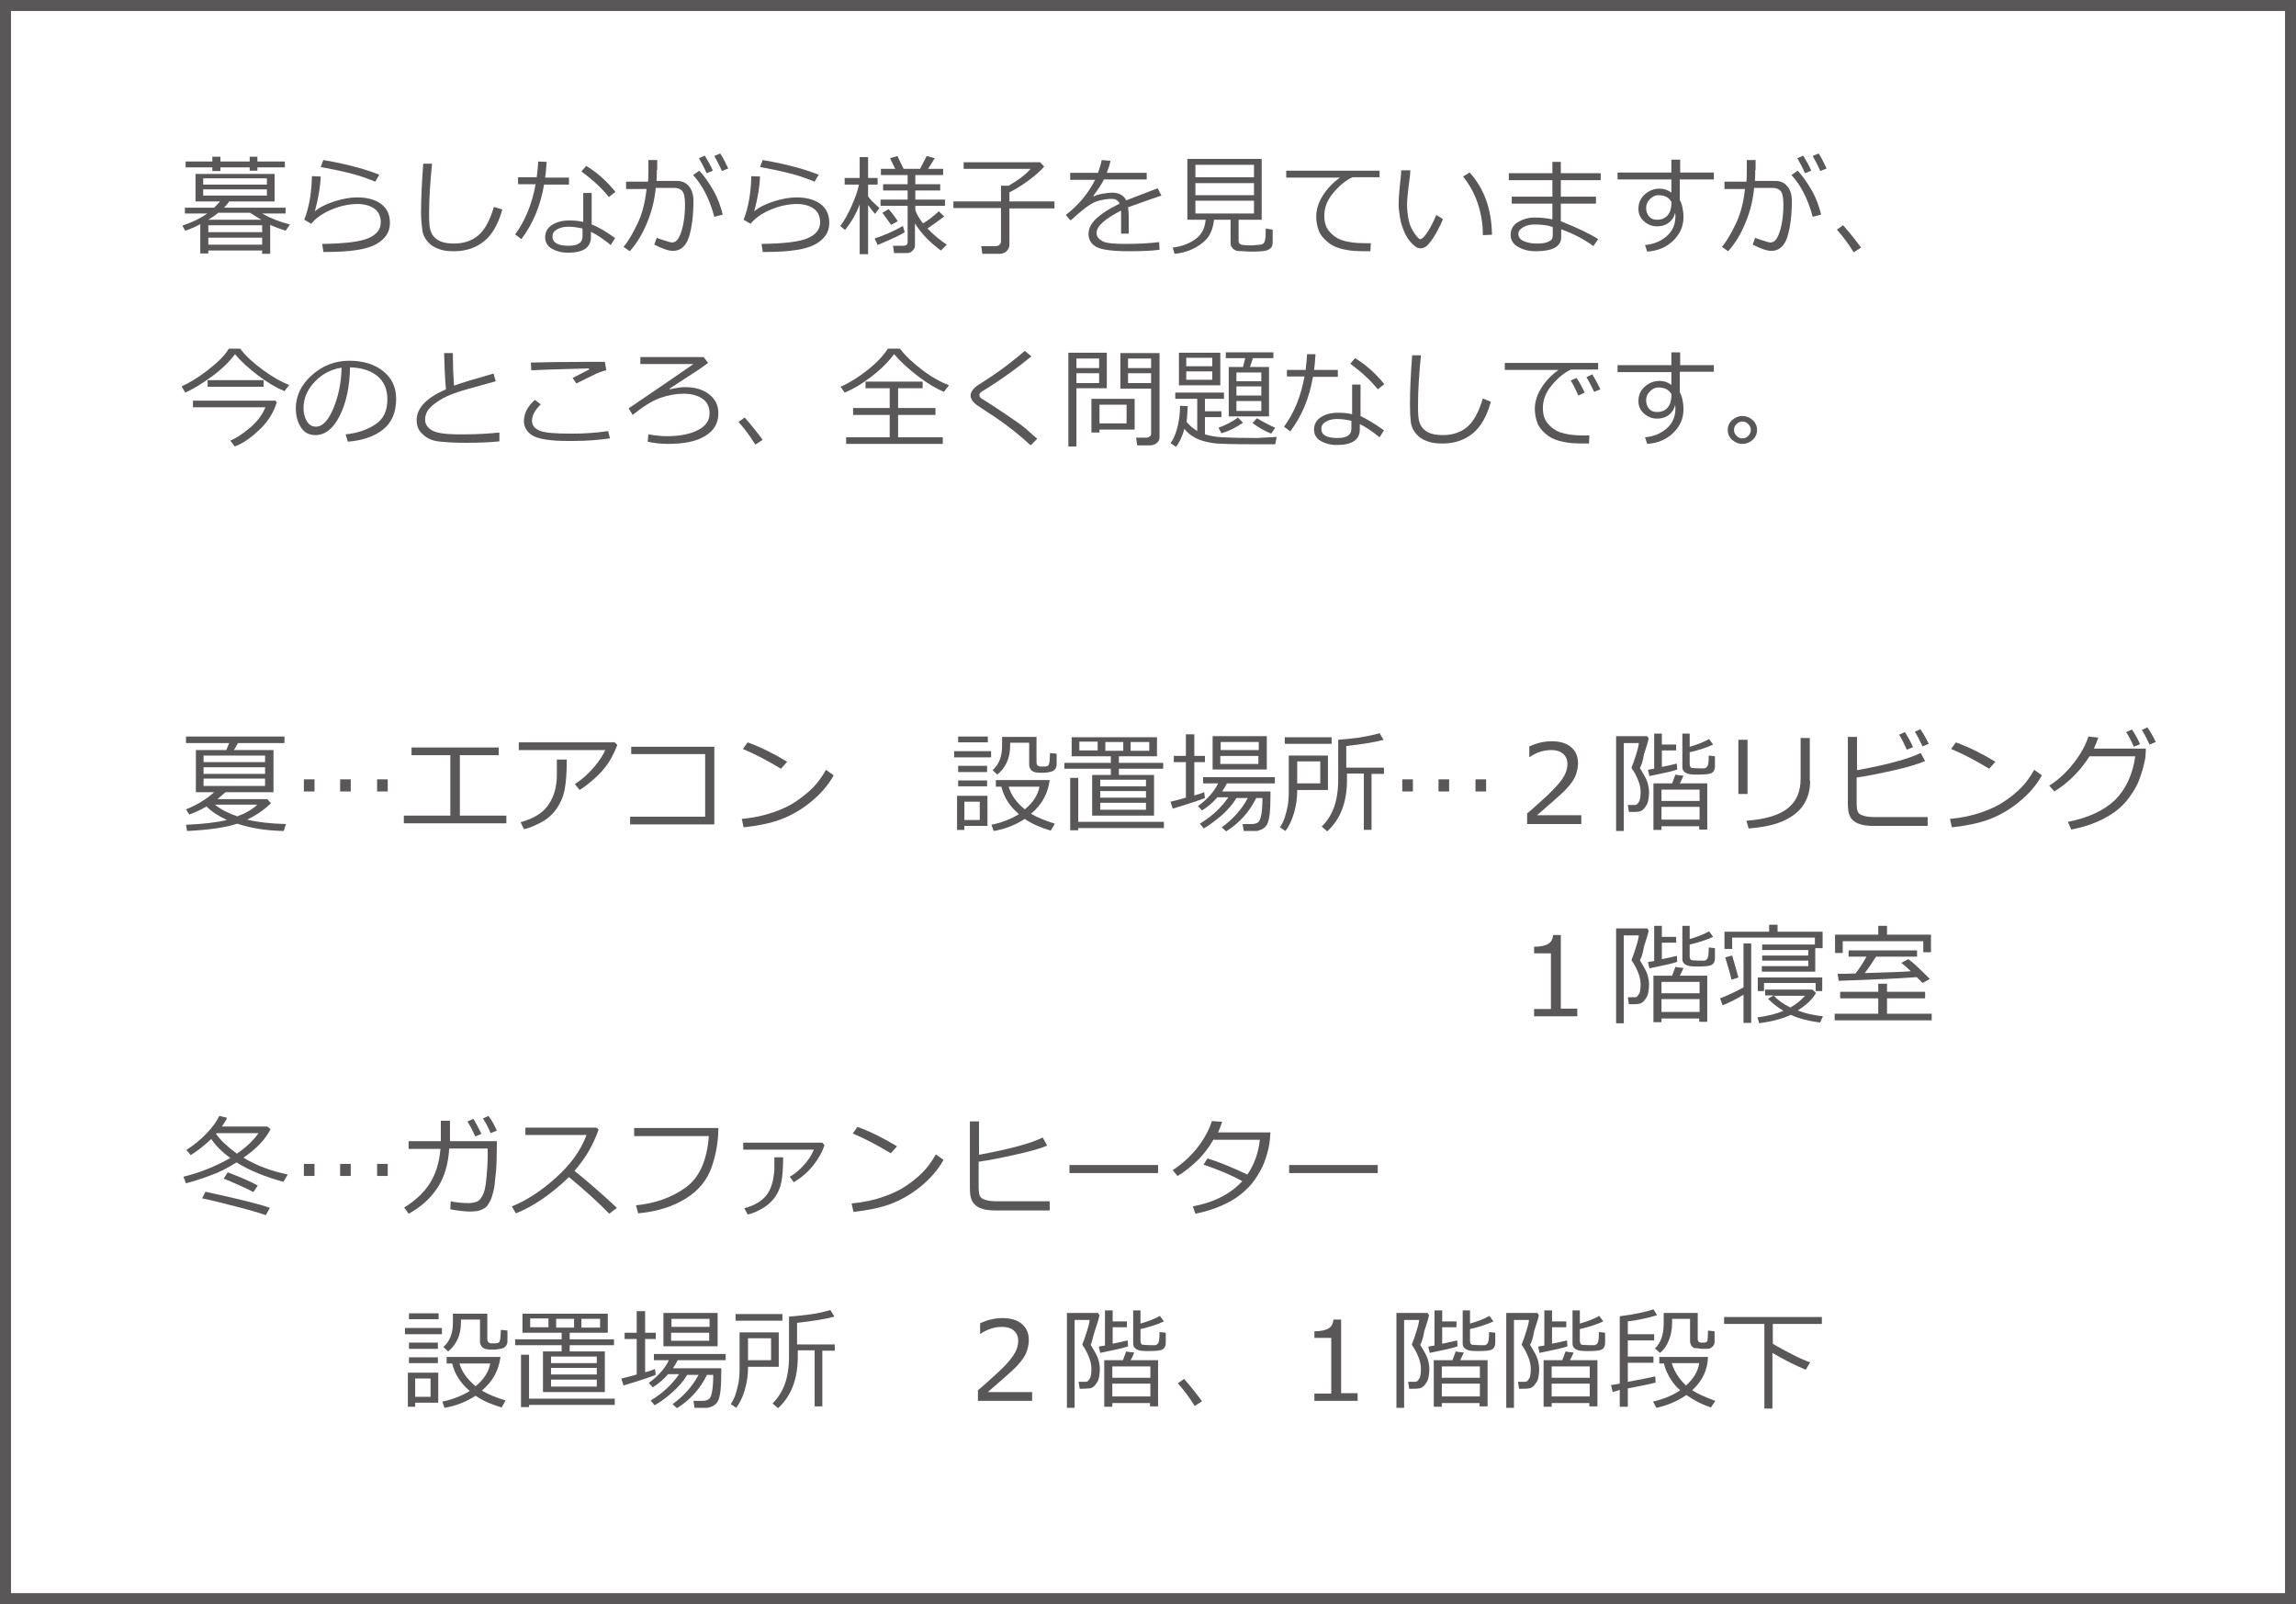 <?xml version="1.0" encoding="utf-8"?>
<!-- Generator: Adobe Illustrator 21.1.0, SVG Export Plug-In . SVG Version: 6.00 Build 0)  -->
<svg version="1.1" id="レイヤー_1" xmlns="http://www.w3.org/2000/svg" xmlns:xlink="http://www.w3.org/1999/xlink" x="0px"
	 y="0px" viewBox="0 0 627.1 438" style="enable-background:new 0 0 627.1 438;" xml:space="preserve">
<style type="text/css">
	.st0{fill:#595757;}
	.st1{fill:none;stroke:#595757;stroke-width:3;}
</style>
<g>
	<path class="st0" d="M71.6,68.4H56.9v0.8h-2.2v-8C53.3,62,52,62.5,50.6,63l-0.8-1.4c2.7-0.9,5-2,6.8-3.3h-6.1v-1.6h8
		c0.6-0.6,1.1-1.2,1.6-1.7h-6.7v-7.5H75v7.5H62.6c-0.4,0.6-0.9,1.2-1.4,1.7h16.8v1.6h-6.4c2.3,1.3,4.8,2.3,7.6,3L78,63
		c-1.5-0.5-2.9-1-4.2-1.6v7.9h-2.2V68.4z M58,46.7v-1h-7.3v-1.6H58v-1.3h2.2v1.3h8v-1.3h2.1v1.3h7.5v1.6h-7.5v0.9h-2.1v-0.9h-8v1H58
		z M55.5,50.4h17.4v-1.7H55.5V50.4z M72.9,51.7H55.5v1.7h17.4V51.7z M59.6,58.1c-0.8,0.7-1.7,1.3-2.7,1.9h14.5
		c-0.8-0.4-1.8-1.1-3.1-1.9H59.6z M71.6,63.4v-1.9H56.9v1.9H71.6z M56.9,66.8h14.7v-1.9H56.9V66.8z"/>
	<path class="st0" d="M88.3,68.6l-0.3-2c6.3-0.1,10.5-0.6,12.7-1.6s3.3-2.4,3.3-4.3c0-1.6-0.6-2.9-1.7-3.7s-2.7-1.3-4.6-1.3
		c-2.3,0-4.7,0.5-7.1,1.5s-4.3,2.3-5.6,3.9l-1.9-1.1c1.3-3.3,2-7.2,2.1-11.9l2.4,0.1c-0.1,2.6-0.6,5.8-1.6,9.5
		c1.3-1.1,3.1-2,5.3-2.7s4.3-1.1,6.2-1.1c2.8,0,5,0.6,6.6,1.8s2.4,2.9,2.4,5.2c0,2.5-1.3,4.4-3.8,5.8s-7.1,2.1-13.5,2.1H88.3z
		 M103.6,47.7l-1.1,1.9c-0.7-0.3-1.8-0.7-3.2-1.2s-2.9-0.9-4.5-1.3s-4-0.9-7.2-1.5l0.7-1.9c3.6,0.6,6.7,1.3,9.6,2.1
		S102.5,47.3,103.6,47.7z"/>
	<path class="st0" d="M137.2,57.2c-1.1,3.9-2.7,6.8-4.9,8.6s-4.9,2.8-8.3,2.8c-1.3,0-2.5-0.1-3.5-0.4s-1.9-0.7-2.6-1.2
		s-1.3-1.2-1.8-2s-0.7-1.6-0.8-2.6S115,60.1,115,58c0-3.6,0.2-8,0.6-13.3h2.4c-0.5,5-0.8,9.5-0.8,13.4c0,1.4,0,2.5,0.1,3.4
		s0.3,1.8,0.8,2.6s1.3,1.4,2.2,1.8s2.2,0.6,3.7,0.6c2.6,0,4.8-0.7,6.6-2.2s3.2-4.1,4.3-7.8L137.2,57.2z"/>
	<path class="st0" d="M149.3,44.2c-0.1,1.5-0.2,3-0.4,4.3h6.5v1.9h-6.8c-1,5.9-3.1,10.8-6.2,14.9l-1.7-1.3c2.8-3.8,4.6-8.3,5.6-13.7
		h-4.8v-1.9h5.1c0.2-1.4,0.3-2.9,0.4-4.3L149.3,44.2z M168,65l-1.2,1.9c-2.1-1.7-3.9-2.9-5.4-3.6v1.4c0,2.9-2.1,4.3-6.3,4.3
		c-1.7,0-3.2-0.4-4.4-1.1s-1.8-1.8-1.8-3.1c0-1.4,0.6-2.6,1.9-3.4s2.8-1.2,4.6-1.2c1.4,0,2.7,0.1,3.9,0.4v-7.9h2.3v8.6
		C163.3,61.9,165.5,63.2,168,65z M159.1,62.4c-1.3-0.3-2.6-0.5-3.9-0.5c-1.1,0-2.1,0.2-3,0.7s-1.3,1.1-1.3,2c0,1.7,1.5,2.5,4.4,2.5
		c2.5,0,3.8-0.8,3.8-2.5V62.4z M168.1,52.4l-1.8,1.4c-1.8-2.3-4.3-4.6-7.5-7l1.3-1.5C162.8,46.9,165.5,49.2,168.1,52.4z"/>
	<path class="st0" d="M179.4,46.4c0,0.9,0,1.9-0.1,3h5.6c1.4,0,2.5,0.5,3.3,1.5s1.2,2.3,1.2,3.9c0,3.9-0.4,7.2-1.2,9.8
		s-2.3,3.9-4.4,3.9c-1.2,0-2.9-0.6-5.1-1.7l0.7-1.9c0.5,0.3,1.3,0.5,2.2,0.8s1.6,0.5,1.9,0.5c0.8,0,1.4-0.4,1.9-1.3s0.9-2.1,1.2-3.6
		s0.5-3.4,0.5-5.5c0-1.9-0.3-3.2-0.8-3.7s-1.2-0.8-2.1-0.8h-5.1c-0.3,3.3-1.1,6.5-2.4,9.6s-2.8,5.6-4.7,7.7l-1.7-1.2
		c1.3-1.5,2.5-3.6,3.8-6.3s2.1-5.8,2.5-9.5H171v-2h6c0.1-0.7,0.1-2.7,0.1-5.9h2.4V46.4z M197.4,58.6l-2.3,0.6
		c-1.3-4.9-3.3-8.7-5.8-11.4l1.7-1.2c1.3,1.4,2.6,3.2,3.9,5.5S196.9,56.6,197.4,58.6z M194.7,46.6l-1.7,0.7
		c-0.7-1.6-1.4-2.9-2.1-4.1l1.6-0.7C193.3,43.8,194.1,45.2,194.7,46.6z M198.9,46l-1.7,0.7c-0.7-1.5-1.4-2.9-2.1-4.1l1.6-0.7
		C197.4,42.9,198.1,44.3,198.9,46z"/>
	<path class="st0" d="M208.3,68.6l-0.3-2c6.3-0.1,10.5-0.6,12.7-1.6s3.3-2.4,3.3-4.3c0-1.6-0.6-2.9-1.7-3.7s-2.7-1.3-4.6-1.3
		c-2.3,0-4.7,0.5-7.1,1.5s-4.3,2.3-5.6,3.9l-1.9-1.1c1.3-3.3,2-7.2,2.1-11.9l2.4,0.1c-0.1,2.6-0.6,5.8-1.6,9.5
		c1.3-1.1,3.1-2,5.3-2.7s4.3-1.1,6.2-1.1c2.8,0,5,0.6,6.6,1.8s2.4,2.9,2.4,5.2c0,2.5-1.3,4.4-3.8,5.8s-7.1,2.1-13.5,2.1H208.3z
		 M223.6,47.7l-1.1,1.9c-0.7-0.3-1.8-0.7-3.2-1.2s-2.9-0.9-4.5-1.3s-4-0.9-7.2-1.5l0.7-1.9c3.6,0.6,6.7,1.3,9.6,2.1
		S222.5,47.3,223.6,47.7z"/>
	<path class="st0" d="M230.8,62.8l-1.3-1.1c1.1-1.4,2.2-3.4,3.2-5.7s1.7-4.3,1.9-5.6h-3.9v-1.8h4.1v-5.7h2.3v5.7h2.6v1.8h-2.6v3.2
		c0.4,0.7,1.4,1.7,3.1,3.2l-1.2,1.6c-0.5-0.6-1.2-1.4-1.9-2.4v13.4h-2.3V55.8C233.9,58.3,232.5,60.7,230.8,62.8z M239.7,66.9
		l-0.8-1.8c2.5-0.8,5.1-1.9,7.7-3.4l0.5,1.7C246.1,64.1,243.7,65.2,239.7,66.9z M247.6,69.1h-3.4l-0.3-2h2.8c0.8,0,1.2-0.3,1.2-1
		v-9.9h-7.4v-1.7h7.4V52h-6.7v-1.7h6.7v-2.5h-7.3v-1.7h3.9l-1.4-2.9l2-0.6l1.7,3.5h4.5l1.8-3.5l2.2,0.6l-1.8,2.9h4.1v1.7h-7.6v2.5
		h6.8V52h-6.8v2.5h8.1v1.7h-8.1v1.2c0.4,1.2,1.2,2.4,2.1,3.6c1.5-0.9,2.9-2,4.3-3.3l1.5,1.4c-1.6,1.2-3.1,2.3-4.6,3.3
		c2.1,2.1,3.9,3.5,5.3,4.4l-1.6,1.6c-2.9-2.1-5.3-4.5-7.1-7.4V67c0,0.6-0.2,1-0.7,1.5S248.3,69.1,247.6,69.1z M243.4,61.4
		c-0.5-0.7-1.3-1.8-2.4-3.3l1.7-1c1,1.1,1.8,2.2,2.5,3.3L243.4,61.4z"/>
	<path class="st0" d="M273,69.3h-4.7l-0.3-2.1h4c0.4,0,0.7-0.1,1-0.4s0.4-0.5,0.4-0.9v-9.1h-13V55h13v-4.3h2.1
		c2.8-1.6,4.8-3.2,6-4.6h-18.3v-1.8h20.9l1.1,1.2c-1.1,1.2-2.5,2.5-4.3,3.8s-3.5,2.4-5.2,3.2V55h12.3v1.9h-12.3v9.9
		c0,0.7-0.3,1.3-0.8,1.8S273.7,69.3,273,69.3z"/>
	<path class="st0" d="M308.4,63.8h-2.2V59c0-0.6,0-1,0-1.5c-4.5,2.3-6.7,4.3-6.7,6.1c0,0.9,0.5,1.6,1.5,2.2s3.1,0.8,6.4,0.8
		c3.8,0,6.9-0.2,9.2-0.5l0.1,2.1c-2.3,0.3-5,0.4-8.1,0.4c-4.7,0-7.8-0.4-9.2-1.2s-2.1-2-2.1-3.5c0-1.4,0.6-2.7,1.9-4
		s3.5-2.8,6.6-4.3c-0.4-0.9-1.1-1.3-2.2-1.3c-1.2,0-2.4,0.2-3.8,0.6s-3,1.5-5,3.2l-2.4,2.1l-1.3-1.5c3.6-2.8,6.2-6,8-9.6h-6.8v-1.9
		h7.6c0.4-1.2,0.8-2.3,1-3.5l2.4,0.2c-0.2,1.1-0.6,2.2-1,3.3h10.9V49h-11.7c-0.5,1.1-1.5,2.6-2.9,4.5l0.2,0.1
		c0.4-0.2,1.1-0.5,2.3-0.7s2-0.3,2.6-0.3c1.9,0,3.2,0.7,3.9,2.1l8.6-3.3l1,2c-2,0.7-5,1.7-9.1,3.2c0.1,0.7,0.2,1.7,0.2,2.8V63.8z"/>
	<path class="st0" d="M320.8,69.3l-0.5-1.7c2.5-0.3,4.5-1.1,6.2-2.3s2.6-3,2.8-5.3h-5V43.4h20.3V60h-6.3v5.8c0,0.4,0.2,0.7,0.5,0.9
		c0.3,0.2,1.3,0.3,2.9,0.3c0.2,0,0.6,0,1.5-0.1s1.3-0.1,1.5-0.2s0.4-0.2,0.5-0.4c0.2-0.2,0.3-0.6,0.4-1.2c0.1-0.6,0.1-1.5,0.1-2.7
		l1.9,0.3v3.5c0,0.7-0.2,1.3-0.7,1.7s-1.2,0.6-2.2,0.7s-1.9,0.1-2.7,0.1c-0.6,0-1.4,0-2.3-0.1c-1,0-1.6-0.1-1.9-0.1
		c-0.3-0.1-0.5-0.2-0.8-0.4c-0.3-0.2-0.5-0.5-0.7-0.8c-0.2-0.3-0.2-0.7-0.2-1.2V60h-4.5c-0.2,1.8-0.7,3.3-1.4,4.4
		c-0.7,1.1-1.9,2.2-3.5,3.1S323.1,69.1,320.8,69.3z M326.5,48.4h16V45h-16V48.4z M326.5,53.3h16V50h-16V53.3z M342.5,54.8h-16v3.5
		h16V54.8z"/>
	<path class="st0" d="M376.7,48.4h-7.3c-1.8,0.8-3.5,2.2-5.2,4.2s-2.5,4.1-2.5,6.3c0,1.7,0.4,3.1,1.3,4.2s2.1,2,3.6,2.5
		s3.5,0.8,6,0.8c0.6,0,1.2,0,1.8,0l-0.1,2.2h-0.1c-1.8,0-3.3,0-4.5-0.1c-1.2-0.1-2.4-0.3-3.8-0.7s-2.5-1-3.5-1.9s-1.8-1.8-2.2-2.9
		s-0.7-2.4-0.7-3.8c0-2,0.6-3.9,1.8-5.8s2.8-3.6,4.7-4.9h-14.7v-1.9h25.5V48.4z"/>
	<path class="st0" d="M394.1,59.8c-0.3,0.9-0.9,2.1-1.6,3.4c-0.7,1.3-1.5,2.5-2.2,3.3c-0.7,0.9-1.5,1.3-2.3,1.3
		c-0.5,0-0.9-0.1-1.3-0.4s-0.9-0.7-1.5-1.4s-1.2-1.6-1.7-2.8c-0.5-1.2-0.9-2.4-1.1-3.7s-0.4-2.5-0.4-3.8c0-1.1,0.1-2.6,0.3-4.6
		c0.2-2.1,0.4-3.6,0.4-4.6h2.5c0,0.9-0.2,2.4-0.5,4.6c-0.2,2-0.4,3.5-0.4,4.6c0,1.7,0.2,3.2,0.5,4.6s0.9,2.5,1.6,3.5
		s1.2,1.5,1.5,1.5c0.5,0,1.2-0.7,2.1-2.1s1.6-2.9,2.3-4.5L394.1,59.8z M407.5,64.1l-2.5,0.1v-0.3c0-2.9-0.5-5.7-1.4-8.4
		s-2.3-5.2-4-7.3l1.8-1.1C405.4,51.5,407.4,57.2,407.5,64.1z"/>
	<path class="st0" d="M436.5,65.3l-1.3,1.9c-2.3-1.7-5.2-3.3-8.8-4.6v2.2c0,2.5-2.3,3.8-7,3.8c-1.8,0-3.4-0.4-4.8-1.2s-2-1.9-2-3.3
		c0-1.4,0.6-2.6,1.9-3.4s2.8-1.3,4.6-1.3c1.9,0,3.5,0.2,4.9,0.5v-4.3h-11.1v-1.9H424v-4.5h-11.9v-1.9H424v-3.1h2.3v3.1h10.9v1.9
		h-10.9v4.5h9.6v1.9h-9.6v4.8C430.8,62.2,434.2,63.8,436.5,65.3z M424.1,64V62c-1.3-0.5-2.9-0.7-5-0.7c-1.1,0-2.1,0.2-3,0.7
		s-1.4,1.1-1.4,1.9c0,0.8,0.5,1.5,1.4,1.9c0.9,0.4,2.1,0.7,3.4,0.7c1.3,0,2.3-0.1,2.9-0.3c0.6-0.2,1-0.5,1.3-0.7
		C424,65.2,424.1,64.7,424.1,64z"/>
	<path class="st0" d="M468,49h-9.2v5.6c0.6,1.1,1,2.7,1,4.7c0,2.6-1,4.7-2.9,6.5s-4.2,2.7-7,2.9l-0.6-1.8c2.3-0.2,4.3-1,5.9-2.4
		c1.6-1.4,2.4-3.2,2.4-5.4c0-0.4,0-0.7-0.1-1c-0.2,1.1-0.8,2-1.7,2.7s-2,1-3.2,1c-1.4,0-2.6-0.5-3.6-1.4s-1.5-2-1.5-3.4
		c0-1.6,0.6-2.9,1.7-3.9c1.1-1,2.5-1.6,4.1-1.6c1.2,0,2.3,0.4,3.2,1.1V49h-14.7v-1.9h14.7v-3.5h2.4v3.5h9.2V49z M456.4,55
		c-0.6-1.1-1.7-1.7-3.5-1.7c-0.9,0-1.6,0.4-2.3,1.1s-1,1.5-1,2.4c0,0.9,0.3,1.7,0.8,2.3s1.2,0.9,2.2,0.9c1.2,0,2.1-0.4,2.8-1.1
		c0.7-0.8,1-1.7,1.1-3V55z"/>
	<path class="st0" d="M479.4,46.4c0,0.9,0,1.9-0.1,3h5.6c1.4,0,2.5,0.5,3.3,1.5s1.2,2.3,1.2,3.9c0,3.9-0.4,7.2-1.2,9.8
		s-2.3,3.9-4.4,3.9c-1.2,0-2.9-0.6-5.1-1.7l0.7-1.9c0.5,0.3,1.3,0.5,2.2,0.8c0.9,0.3,1.6,0.5,1.9,0.5c0.8,0,1.4-0.4,1.9-1.3
		s0.9-2.1,1.2-3.6c0.3-1.5,0.5-3.4,0.5-5.5c0-1.9-0.3-3.2-0.8-3.7s-1.2-0.8-2.1-0.8h-5.1c-0.3,3.3-1.1,6.5-2.4,9.6
		c-1.2,3-2.8,5.6-4.7,7.7l-1.7-1.2c1.3-1.5,2.5-3.6,3.8-6.3c1.3-2.7,2.1-5.8,2.5-9.5H471v-2h6c0.1-0.7,0.1-2.7,0.1-5.9h2.4V46.4z
		 M497.4,58.6l-2.3,0.6c-1.3-4.9-3.3-8.7-5.8-11.4l1.7-1.2c1.3,1.4,2.6,3.2,3.9,5.5S496.9,56.6,497.4,58.6z M494.7,46.6l-1.7,0.7
		c-0.7-1.6-1.4-2.9-2.1-4.1l1.6-0.7C493.3,43.8,494.1,45.2,494.7,46.6z M498.9,46l-1.7,0.7c-0.7-1.5-1.4-2.9-2.1-4.1l1.6-0.7
		C497.4,42.9,498.1,44.3,498.9,46z"/>
	<path class="st0" d="M508.3,67.6l-2,1.3c-1.3-2.1-2.8-4.2-4.6-6.2l1.7-1.2C505.6,64,507.2,66.1,508.3,67.6z"/>
	<path class="st0" d="M77.7,106.8c-2.2-0.9-4.6-2.3-7.1-4.2s-4.7-3.8-6.4-5.9c-1.5,2-3.5,4-6.2,6s-5.2,3.5-7.4,4.5l-1-1.7
		c2-0.9,4.4-2.3,7.1-4.4s4.7-4,5.8-5.9h3.1c1.5,2,3.6,3.9,6.2,5.8s5,3.3,7.2,4.1L77.7,106.8z M64.1,121.9l-1.2-1.6
		c1.7-0.7,3.5-1.9,5.5-3.6s3.3-3.6,4.1-5.5H52.7v-1.8h22.5l0.4,0.4c-0.8,2.7-2.3,5.2-4.6,7.4S66.4,121.1,64.1,121.9z M56.7,105.6
		v-1.8H72v1.8H56.7z"/>
	<path class="st0" d="M95,120.6l-0.6-2c3.1-0.3,5.8-1.2,8.1-2.7s3.3-3.8,3.3-6.9c0-2.7-0.9-4.8-2.7-6.3s-4.3-2.3-7.5-2.4
		c-0.1,5.3-1,9.6-2.8,13.2s-4,5.3-6.7,5.3c-1.7,0-3-0.7-3.9-2.1s-1.4-3.1-1.4-5.2c0-3.3,1.4-6.4,4.3-9s6.3-4,10.3-4
		c3.7,0,6.8,0.9,9.2,2.8s3.6,4.4,3.6,7.6c0,3.7-1.2,6.5-3.6,8.4S98.9,120.3,95,120.6z M93.3,100.4c-2.8,0.4-5.3,1.7-7.3,3.8
		s-3.1,4.5-3.1,7.2c0,1.4,0.3,2.6,0.9,3.6s1.4,1.5,2.5,1.5c1.8,0,3.4-1.7,4.8-5.1S93.2,104.4,93.3,100.4z"/>
	<path class="st0" d="M136.5,120.5c-2.8,0.3-5.8,0.4-9,0.4c-1.4,0-2.9,0-4.5-0.1s-3-0.2-4-0.4s-2-0.6-2.8-1.2s-1.4-1.2-1.8-1.9
		s-0.6-1.6-0.6-2.6c0-3.3,2.7-6.1,8-8.4c-0.3-3.1-0.4-6.4-0.5-9.9h2.4c0,0.4,0,0.9,0,1.3c0,2.3,0.1,4.8,0.3,7.6
		c1.9-0.7,5.5-1.8,10.8-3.3l0.6,2.1c-1.5,0.4-3.9,1.1-7.2,2c-3.3,0.9-5.7,1.8-7.3,2.7s-2.8,1.8-3.6,2.7s-1.2,2-1.2,3
		c0,0.5,0.1,1,0.3,1.4s0.5,0.8,1,1.2s1.1,0.7,1.8,0.9s1.8,0.4,3.1,0.5s2.8,0.1,4.3,0.1c3.6,0,6.9-0.2,9.8-0.5V120.5z"/>
	<path class="st0" d="M166.6,119.7c-2.9,0.4-6.2,0.7-9.9,0.7H155c-4.6,0-7.8-0.5-9.4-1.4s-2.5-2.3-2.5-4c0-2.1,1-4.1,3-5.8l1.6,1.2
		c-1.6,1.6-2.4,3-2.4,4.5c0,1.2,0.7,2.1,2.1,2.7s4.3,0.8,8.7,0.8c3.4,0,6.7-0.2,10-0.7L166.6,119.7z M165.6,101.1
		c-0.5,0.1-1.1,0.3-1.7,0.5s-1.2,0.5-1.6,0.7s-2,1-4.9,2.4l-1-1.5c1-0.5,2.5-1.3,4.5-2.3l-0.1-0.3c-3.5,0.1-8.7,0.2-15.7,0.5
		l-0.1-2.1c3.9-0.1,9.1-0.2,15.9-0.2c2.1,0,3.6,0,4.3,0L165.6,101.1z"/>
	<path class="st0" d="M176.9,120.6l0.2-2c1.8,0.3,3.5,0.5,5,0.5c3.4,0,6.2-0.5,8.4-1.6s3.3-2.6,3.3-4.6c0-1.7-0.6-3.1-1.9-4
		s-3-1.4-5.2-1.4c-2.1,0-4.3,0.4-6.5,1.2s-4.7,2.4-7.4,4.6l-1.1-1.8l10.3-7l7.4-5.1h-14.5v-1.9h17.3l1.2,1.6
		c-1.2,0.9-2.9,2.1-5.3,3.6c-2.4,1.6-4.2,2.7-5.3,3.5l0.1,0.1c1.8-0.4,3.2-0.6,4.1-0.6c2.7,0,4.9,0.6,6.6,1.9s2.6,3,2.6,5.2
		c0,2.8-1.2,4.8-3.7,6.3s-5.8,2.1-10.1,2.1C180.5,121.2,178.7,121,176.9,120.6z"/>
	<path class="st0" d="M208.3,120.1l-2,1.3c-1.3-2.1-2.8-4.2-4.6-6.2l1.7-1.2C205.6,116.5,207.2,118.6,208.3,120.1z"/>
	<path class="st0" d="M257.8,107c-2.1-0.9-4.5-2.3-7.1-4.3s-4.8-4-6.5-6c-1.7,2.3-3.9,4.4-6.4,6.3s-4.9,3.3-7.1,4.2l-1.1-1.6
		c2.5-1.1,5-2.7,7.4-4.6s4.3-3.9,5.5-5.8h3.3c1.6,2.1,3.7,4,6.2,5.9s4.9,3.2,7.2,4.1L257.8,107z M231.1,121.2v-1.8H243v-6.1h-10
		v-1.9h10V106h-6.6v-1.8H252v1.8h-6.7v5.4h10.2v1.9h-10.2v6.1h12.2v1.8H231.1z"/>
	<path class="st0" d="M283.3,119.8l-1.8,1.8c-3-2.8-6.3-5.4-10-7.9c-0.7-0.4-1.7-1.1-2.9-1.9s-2.1-1.4-2.4-1.7s-0.6-0.6-0.8-1
		s-0.3-0.7-0.3-1.1c0-0.9,0.6-1.8,1.8-2.7c3.5-2.2,6.1-4,7.8-5.3s3.5-2.7,5.2-4.2l1.8,1.5c-3.5,2.9-7.6,5.9-12.2,8.8
		c-0.9,0.5-1.5,0.9-1.7,1.1s-0.3,0.4-0.3,0.7c0,0.2,0.1,0.4,0.2,0.6s0.7,0.5,1.8,1.2c3.9,2.5,6.8,4.5,8.8,5.9
		S281.7,118.5,283.3,119.8z"/>
	<path class="st0" d="M294,106.1v15.8h-2.2V96.3h10.5v9.7H294z M294,100.5h6.2v-2.6H294V100.5z M300.1,101.9H294v2.7h6.2V101.9z
		 M300.3,117.3v0.8h-2.2v-9.2h11.8v8.4H300.3z M300.3,115.6h7.4v-5.1h-7.4V115.6z M314.1,121.6h-3.5l-0.3-2.1h2.8
		c0.4,0,0.6-0.1,0.9-0.3s0.4-0.5,0.4-0.7v-12.4H306v-9.7h10.7v23.1c0,0.6-0.3,1.1-0.8,1.5S314.8,121.6,314.1,121.6z M308.1,100.5
		h6.3v-2.6h-6.3V100.5z M314.4,101.9h-6.3v2.7h6.3V101.9z"/>
	<path class="st0" d="M348.7,119.3l-0.4,2l-6.6,0c-4.8,0-7.9-0.1-9.3-0.2s-2.7-0.4-3.8-0.7s-2.1-0.8-2.9-1.3s-1.6-1.2-2.2-2
		c-0.6,2.1-1.4,3.8-2.3,4.9l-1.5-1c0.7-0.9,1.3-2.2,1.8-4c0.5-1.8,0.8-3.9,0.8-6.2l2.1,0.1c-0.1,2.1-0.2,3.5-0.3,4.3
		c0.8,1,1.8,1.8,2.9,2.5v-8.8h-6v-1.7h13.3v1.7h-5.2v3.4h4.5v1.6h-4.5v4.7c1.3,0.4,2.9,0.7,4.8,0.8c1.8,0.1,5,0.2,9.6,0.2
		C345.9,119.4,347.7,119.4,348.7,119.3z M333.2,105.2H322v-8.9h11.3V105.2z M331.1,100v-2.3H324v2.3H331.1z M331.1,103.7v-2.3H324
		v2.3H331.1z M339.5,115.4c-1.8,1.3-3.8,2.3-5.9,2.9l-0.8-1.5c2.1-0.8,3.9-1.7,5.3-2.8L339.5,115.4z M347.9,97.8l-5.7,0l-0.8,2.4
		h5.2v13.5h-11v-13.5h3.9l0.6-2.4l-5.3,0v-1.6l13,0V97.8z M344.5,104.1v-2.4h-6.8v2.4H344.5z M344.5,108v-2.5h-6.8v2.5H344.5z
		 M344.5,109.5h-6.8v2.7h6.8V109.5z M348.3,116.8l-1.1,1.6c-1.8-0.7-3.5-1.7-5.1-2.9l1.2-1.3C345,115.2,346.7,116.1,348.3,116.8z"/>
	<path class="st0" d="M359.3,96.7c-0.1,1.5-0.2,3-0.4,4.3h6.5v1.9h-6.8c-1,5.9-3.1,10.8-6.2,14.9l-1.7-1.3c2.8-3.8,4.6-8.3,5.6-13.7
		h-4.8V101h5.1c0.2-1.4,0.3-2.9,0.4-4.3L359.3,96.7z M378,117.5l-1.2,1.9c-2.1-1.7-3.9-2.9-5.4-3.6v1.4c0,2.9-2.1,4.3-6.3,4.3
		c-1.7,0-3.2-0.4-4.4-1.1c-1.2-0.7-1.8-1.8-1.8-3.1c0-1.4,0.6-2.6,1.9-3.4c1.2-0.8,2.8-1.2,4.6-1.2c1.4,0,2.7,0.1,3.9,0.4V105h2.3
		v8.6C373.3,114.4,375.5,115.7,378,117.5z M369.1,114.9c-1.3-0.3-2.6-0.5-3.9-0.5c-1.1,0-2.1,0.2-3,0.7s-1.3,1.1-1.3,2
		c0,1.7,1.5,2.5,4.4,2.5c2.5,0,3.8-0.8,3.8-2.5V114.9z M378.1,104.9l-1.8,1.4c-1.8-2.3-4.3-4.6-7.5-7l1.3-1.5
		C372.8,99.4,375.5,101.7,378.1,104.9z"/>
	<path class="st0" d="M407.2,109.7c-1.1,3.9-2.7,6.8-4.9,8.6s-4.9,2.8-8.3,2.8c-1.3,0-2.5-0.1-3.5-0.4s-1.9-0.7-2.6-1.2
		s-1.3-1.2-1.8-2s-0.7-1.6-0.8-2.6c-0.1-0.9-0.2-2.4-0.2-4.6c0-3.6,0.2-8,0.6-13.3h2.4c-0.5,5-0.8,9.5-0.8,13.4c0,1.4,0,2.5,0.1,3.4
		s0.3,1.8,0.8,2.6s1.3,1.4,2.2,1.8s2.2,0.6,3.7,0.6c2.6,0,4.8-0.7,6.6-2.2s3.2-4.1,4.3-7.8L407.2,109.7z"/>
	<path class="st0" d="M436.4,100.9h-7.3c-1.8,0.8-3.5,2.2-5.2,4.2c-1.7,2-2.5,4.1-2.5,6.3c0,1.7,0.4,3.1,1.3,4.2s2.1,2,3.6,2.5
		s3.5,0.8,6,0.8c0.6,0,1.2,0,1.8,0l-0.1,2.2h-0.1c-1.8,0-3.3,0-4.5-0.1s-2.4-0.3-3.8-0.7s-2.5-1-3.5-1.9s-1.8-1.8-2.2-2.9
		s-0.7-2.4-0.7-3.8c0-2,0.6-3.9,1.8-5.8c1.2-1.9,2.8-3.6,4.7-4.9h-14.7v-1.9h25.5V100.9z M432.8,107.2l-1.7,0.8
		c-0.7-1.6-1.4-3-2.1-4.1l1.6-0.7C431.4,104.4,432.2,105.8,432.8,107.2z M437.1,106.3l-1.7,0.7c-0.7-1.5-1.4-2.9-2.1-4l1.6-0.8
		C435.5,103.2,436.3,104.6,437.1,106.3z"/>
	<path class="st0" d="M468,101.5h-9.2v5.6c0.6,1.1,1,2.7,1,4.7c0,2.6-1,4.7-2.9,6.5s-4.2,2.7-7,2.9l-0.6-1.8c2.3-0.2,4.3-1,5.9-2.4
		c1.6-1.4,2.4-3.2,2.4-5.4c0-0.4,0-0.7-0.1-1c-0.2,1.1-0.8,2-1.7,2.7s-2,1-3.2,1c-1.4,0-2.6-0.5-3.6-1.4s-1.5-2-1.5-3.4
		c0-1.6,0.6-2.9,1.7-3.9c1.1-1,2.5-1.6,4.1-1.6c1.2,0,2.3,0.4,3.2,1.1v-3.5h-14.7v-1.9h14.7v-3.5h2.4v3.5h9.2V101.5z M456.4,107.5
		c-0.6-1.1-1.7-1.7-3.5-1.7c-0.9,0-1.6,0.4-2.3,1.1s-1,1.5-1,2.4c0,0.9,0.3,1.7,0.8,2.3s1.2,0.9,2.2,0.9c1.2,0,2.1-0.4,2.8-1.1
		c0.7-0.8,1-1.7,1.1-3V107.5z"/>
	<path class="st0" d="M471.9,117.4c0-1.1,0.4-2,1.2-2.7s1.7-1.1,2.8-1.1s2,0.4,2.8,1.1s1.2,1.7,1.2,2.7s-0.4,2-1.2,2.7
		s-1.7,1.1-2.8,1.1s-2-0.4-2.8-1.1S471.9,118.5,471.9,117.4z M473.6,117.4c0,0.6,0.2,1.1,0.7,1.6s1,0.7,1.6,0.7s1.1-0.2,1.6-0.7
		s0.7-1,0.7-1.6s-0.2-1.1-0.7-1.6s-1-0.7-1.6-0.7s-1.1,0.2-1.6,0.7S473.6,116.8,473.6,117.4z"/>
	<path class="st0" d="M51.7,222.4l-0.9-1.4c3-1.2,5.6-2.8,7.7-4.7h-5v-11.5h8.3l0.8-1.9l-11.8,0v-1.8h26.9v1.8l-12.7,0l-1.1,1.9
		h10.8v11.5H61.6c-0.8,0.7-1.5,1.3-2.2,1.9h13.6l1,1.1c-1.7,1.7-3.8,3.2-6.5,4.5c2.9,0.7,6.5,1.1,10.6,1.2l-0.6,1.9
		c-4.6-0.1-8.8-0.7-12.7-2c-3,1-7.5,1.7-13.7,2l-0.3-1.7c4.6-0.2,8.3-0.6,11.1-1.3l0.1,0c-2.2-1-4.1-2.2-5.6-3.7
		C54.7,221.2,53.1,221.9,51.7,222.4z M55.6,208.1h16.8v-1.8H55.6V208.1z M55.6,211.3h16.8v-1.8H55.6V211.3z M72.5,212.6H55.6v2h16.8
		V212.6z M64.8,222.9c2.2-0.8,4-1.8,5.5-3.2H58.7C60.4,221.1,62.5,222.1,64.8,222.9z"/>
	<path class="st0" d="M85.9,216.1H83v-3.3h2.9V216.1z M95.8,216.1h-2.9v-3.3h2.9V216.1z M105.9,216.1H103v-3.3h2.9V216.1z"/>
	<path class="st0" d="M138.4,224.8h-28.1v-2.1H123v-16.5h-10.6v-2.1h23.8v2.1h-10.6v16.5h12.7V224.8z"/>
	<path class="st0" d="M168.6,203.4c-0.2,0.6-0.7,1.8-1.6,3.5s-2.2,3.4-4,5.1s-3.4,2.9-4.7,3.7l-1.3-1.6c2-1.3,3.7-2.8,5.3-4.7
		s2.5-3.4,3-4.6h-23.6v-2.1h26.2L168.6,203.4z M154.8,207.5c0,3.5-0.2,6.2-0.6,8.2s-1.2,3.7-2.3,5.3c-1.2,1.6-2.6,2.8-4.4,3.7
		s-3.2,1.5-4.4,1.7l-0.9-1.9c3.6-1,6.2-2.6,7.6-4.8c1.5-2.1,2.3-4.9,2.3-8.2l0-4.1H154.8z"/>
	<path class="st0" d="M195.1,225.1h-23V223h20.5v-17.1h-20.2v-2h22.7V225.1z"/>
	<path class="st0" d="M227.7,211.7c-1.6,2.9-3.8,5.3-6.4,7.4c-2.6,2.1-5.3,3.6-8.2,4.7c-2.8,1-6.2,1.7-10,2.1l-0.5-2.3
		c3.2-0.3,6-0.9,8.6-1.8s4.7-1.9,6.4-3.1s3.2-2.4,4.4-3.6s2.4-2.8,3.6-4.9L227.7,211.7z M215,208l-1.7,1.9c-3.5-2.1-7-4-10.4-5.4
		l1.3-1.8C207.8,204,211.4,205.8,215,208z"/>
	<path class="st0" d="M260.6,206.8v-1.7h10.1v1.7H260.6z M263.4,225.5v1.1h-2v-9.3h8.3v8.2H263.4z M261.7,202.7v-1.6h8.1v1.6H261.7z
		 M261.7,210.8v-1.7h7.9v1.7H261.7z M261.7,214.7v-1.6h7.9v1.6H261.7z M267.6,218.9h-4.2v5h4.2V218.9z M281.6,222.2
		c1.7,1,3.9,1.9,6.5,2.7l-1.1,1.9c-2.7-0.8-5.1-1.8-7.1-3.2c-2.6,1.7-5.5,2.8-8.5,3.3l-0.6-1.7c2.9-0.6,5.4-1.6,7.5-2.9
		c-2.5-2.1-4.1-4.6-4.8-7.5h-1.5V213h14.7C286.2,216.7,284.6,219.7,281.6,222.2z M280.9,202.8h-5v0.8c0,3.4-1.2,6-3.5,7.9l-1.3-1.2
		c1.7-1.5,2.6-3.7,2.6-6.6v-2.5h9.4v7c0,0.6,0.3,1,1,1.1h1.3c0.3,0,0.6-0.1,0.8-0.2s0.3-0.4,0.4-0.8s0.1-1.2,0.2-2.7l1.8,0.2l0,2.2
		c0,0.7,0,1.2-0.1,1.4s-0.2,0.5-0.4,0.7s-0.4,0.4-0.7,0.5s-0.7,0.2-1.3,0.3s-1.1,0.1-1.5,0.1c-0.6,0-1.2,0-1.7-0.1s-1-0.3-1.3-0.7
		s-0.5-0.8-0.5-1.3V202.8z M279.9,221c2.2-1.8,3.6-3.9,4-6.2h-8.4C276.1,217,277.6,219.1,279.9,221z"/>
	<path class="st0" d="M298.3,222.7v-11.1h5.1v-1.7h-12.7v-1.6h12.7v-1.8h-10.7v-5.2H316v5.2h-10.4v1.8h12.1v1.6h-12.1v1.7h9.6v11.1
		H298.3z M292.3,226.7v-14.3h2.2v12h23.4v1.7h-23.4v0.6H292.3z M299.8,204.9v-2.4h-5v2.4H299.8z M313,214.7v-1.8h-12.5v1.8H313z
		 M300.5,217.8H313V216h-12.5V217.8z M300.5,221.1H313v-1.9h-12.5V221.1z M301.9,202.6v2.4h4.9v-2.4H301.9z M313.9,202.6h-5.1v2.4
		h5.1V202.6z"/>
	<path class="st0" d="M320.3,220.8l-0.6-1.9c1-0.2,2.4-0.6,4.2-1.1v-9.7h-3.3v-1.7h3.3v-5.9h2.3v5.9h2.9v1.7h-2.9v9.1
		c1.1-0.3,2-0.6,2.7-0.9l0.2,1.6C327.9,218.4,325,219.4,320.3,220.8z M328.8,226.2l-1.1-1.3c3.2-1.9,5.8-4.3,7.8-7.2h-3
		c-1.2,1.4-2.6,2.6-4.2,3.6l-1.1-1.2c2.5-1.8,4.4-3.9,5.5-6.2h-4.1v-1.7h19.6v1.7h-13.1c-0.4,0.8-0.8,1.5-1.3,2.2h13.2v1.1
		c0,2.3-0.1,4-0.2,5c-0.2,1.4-0.4,2.4-0.8,3c-0.2,0.4-0.6,0.8-1.1,1.1s-1.1,0.5-1.7,0.6c-0.2,0-1.3,0-3.5,0l-0.3-1.9h2.5
		c0.6,0,1.1-0.1,1.6-0.4s0.8-1,1-2.2c0.2-1.2,0.3-2.6,0.3-4.1v-0.4h-1.7c-1.9,3.9-4.7,6.9-8.2,9.1l-1.2-1.1c3-2.2,5.4-4.8,7.1-8
		h-3.1c-1,1.7-2.4,3.3-4.1,4.8C332,224,330.4,225.3,328.8,226.2z M331.2,210.1V201H346v9.1H331.2z M333.4,204.8h10.4v-2.2h-10.4
		V204.8z M343.7,206.4h-10.4v2.2h10.4V206.4z"/>
	<path class="st0" d="M354.3,215.7v0.4c0,2-0.3,3.9-0.9,6c-0.6,2-1.4,3.6-2.3,4.8l-1.5-1c0.5-0.8,1-1.7,1.3-2.7s0.6-2,0.8-3.1
		c0.2-1,0.3-2.4,0.3-4.2v-9.6h10.7v9.4H354.3z M350.9,203.1v-1.8h12.8v1.8H350.9z M360.6,207.9h-6.3v6h6.3V207.9z M372.5,226.5
		v-15.3h-4.6v1.7c0,6.2-1.8,10.8-5.4,14.1l-1.5-1.3c1.6-1.6,2.7-3.4,3.4-5.4c0.7-2,1.1-4.5,1.1-7.3v-11c1.4-0.1,3.3-0.3,5.7-0.6
		c2.4-0.4,4.2-0.8,5.6-1.2l1.1,1.8c-2.5,0.7-5.9,1.2-10.2,1.7v5.9h10.3v1.7h-3.4v15.3H372.5z"/>
	<path class="st0" d="M385.9,216.1H383v-3.3h2.9V216.1z M395.8,216.1h-2.9v-3.3h2.9V216.1z M405.9,216.1H403v-3.3h2.9V216.1z"/>
	<path class="st0" d="M431.9,225h-14.8v-2.9c1.6-1.3,3.3-2.9,5.3-4.7c1.9-1.8,3.4-3.4,4.3-4.7s1.4-2.7,1.4-4.1
		c0-1.2-0.4-2.1-1.2-2.8s-1.9-1-3.2-1c-2,0-4,0.6-5.9,1.9h-0.1v-2.9c2-0.9,4-1.4,6.1-1.4c2.2,0,4,0.5,5.3,1.6s1.9,2.6,1.9,4.4
		c0,1-0.2,1.9-0.5,2.9s-0.8,1.8-1.5,2.7s-1.5,1.8-2.5,2.7s-3.2,2.9-6.7,5.9h12.1V225z"/>
	<path class="st0" d="M447.9,209.7c0.1,0.1,0.4,0.7,1,1.7s1,1.9,1.2,2.7s0.3,1.6,0.3,2.2v0.1c0,0.7-0.1,1.4-0.2,2s-0.3,1.2-0.6,1.6
		s-0.5,0.8-0.9,1.1c-0.4,0.3-0.8,0.5-1.2,0.5c-0.4,0.1-1,0.1-1.9,0.1h-0.7l-0.3-1.9c0.9,0,1.5,0,1.8,0s0.7-0.1,0.9-0.4
		s0.5-0.6,0.6-1.1c0.1-0.5,0.2-1.1,0.2-1.9c0-1.1-0.2-2.2-0.7-3.4s-1-2.2-1.6-3v0c0,0,0-0.1-0.1-0.2c0-0.1-0.1-0.2-0.1-0.2
		c0.4-0.9,0.8-2.1,1.3-3.7s0.7-2.6,0.7-3h-4.1v24h-2.1v-25.9h8.5l0.4,0.6c-0.2,1.1-0.7,2.5-1.3,4.4
		C448.7,208,448.2,209.2,447.9,209.7z M450.5,211.9l-0.4-1.7c0.4-0.1,1-0.2,1.7-0.3v-9.6h2.1v3h3.9v1.6h-3.9v4.5
		c1.5-0.3,2.8-0.6,4.1-0.9l0.1,1.6C456.9,210.6,454.3,211.1,450.5,211.9z M464.2,225.6h-10.4v1h-2.2v-12.7h5.1l0.9-2.4
		c0.3,0.1,1,0.2,2.2,0.3c-0.3,0.7-0.6,1.4-1,2.1h7.5v12.6h-2.2V225.6z M464.2,218.7v-3.1h-10.4v3.1H464.2z M453.8,223.8h10.4v-3.5
		h-10.4V223.8z M459.4,200.3h2.1v3.6c2.1-0.6,3.9-1.3,5.3-2.1l1.1,1.5c-1.7,0.8-3.8,1.5-6.4,2.1v3.3c0,0.3,0.1,0.5,0.2,0.7
		s0.3,0.3,0.6,0.3c0.2,0,0.9,0.1,1.9,0.1c0.7,0,1.1,0,1.3,0s0.4-0.1,0.6-0.3c0.2-0.1,0.4-0.5,0.5-1.1s0.1-1.3,0.1-2.1l1.7,0.2v2.8
		c0,0.8-0.3,1.4-0.8,1.7c-0.6,0.4-1.9,0.5-3.9,0.5c-0.7,0-1.5,0-2.1-0.1s-1.2-0.3-1.6-0.7s-0.5-0.8-0.5-1.3V200.3z"/>
	<path class="st0" d="M477.3,216.8h-2.5V202h2.5V216.8z M494.4,213.2c0,2.3-0.5,4.4-1.6,6.2c-1.1,1.9-2.9,3.4-5.4,4.6
		c-2.5,1.2-5.8,1.9-9.8,2.2l-0.6-2.1c5.2-0.4,8.9-1.5,11.3-3.4s3.5-4.6,3.5-8.1v-11.1h2.5V213.2z"/>
	<path class="st0" d="M526.6,225.5h-15.1c-1.1,0-2.1-0.1-2.9-0.3c-0.8-0.2-1.6-0.5-2.1-0.9c-0.6-0.4-1-0.9-1.3-1.6
		c-0.3-0.6-0.5-1.7-0.5-3.2v-18.3h2.5v9.1c8.3-1.5,14.1-3.1,17.4-4.7l1.2,2.2c-1.6,0.7-4.4,1.6-8.4,2.5c-4,0.9-7.4,1.6-10.3,2v6.9
		c0,1.1,0.1,1.9,0.3,2.4s0.7,0.9,1.5,1.1c0.8,0.3,1.9,0.4,3.2,0.4h14.4V225.5z M522.5,204l-1.7,0.7c-0.7-1.6-1.4-3-2.1-4.1l1.6-0.7
		C521.1,201.2,521.9,202.6,522.5,204z M526.8,203.1l-1.7,0.7c-0.7-1.5-1.4-2.9-2.1-4l1.5-0.7C525.3,200.3,526.1,201.6,526.8,203.1z"
		/>
	<path class="st0" d="M557.7,211.7c-1.6,2.9-3.8,5.3-6.4,7.4c-2.6,2.1-5.3,3.6-8.2,4.7c-2.8,1-6.2,1.7-10,2.1l-0.5-2.3
		c3.2-0.3,6-0.9,8.6-1.8s4.7-1.9,6.4-3.1c1.8-1.2,3.2-2.4,4.4-3.6s2.4-2.8,3.6-4.9L557.7,211.7z M545,208l-1.7,1.9
		c-3.5-2.1-7-4-10.4-5.4l1.3-1.8C537.8,204,541.4,205.8,545,208z"/>
	<path class="st0" d="M573.1,201.4c-0.3,0.9-0.7,1.9-1.2,3h14.2l-0.1,2c0,0.6-0.3,1.7-0.7,3.4c-0.3,1.1-0.7,2.2-1.1,3.3
		s-1,2.2-1.8,3.4s-1.6,2.3-2.6,3.3s-2.2,2-3.6,2.8c-1.4,0.9-2.9,1.6-4.7,2.3c-1.8,0.7-3.7,1.2-5.8,1.6l-0.9-2.1
		c5.6-1.1,9.9-3.1,12.9-6c2.9-2.9,4.8-6.9,5.5-11.9h-12.5c-1.2,1.9-2.6,3.7-4.3,5.4s-3.5,3.1-5.3,4.2l-1.4-1.6
		c2.6-1.6,4.8-3.7,6.8-6.3s3.2-4.9,3.9-7.1L573.1,201.4z M584.5,203.2l-1.7,0.7c-0.6-1.4-1.3-2.8-2.1-4l1.6-0.7
		C583.2,200.5,583.9,201.8,584.5,203.2z M588.8,202.6l-1.7,0.7c-0.7-1.5-1.4-2.9-2.1-4l1.5-0.7C587.3,199.7,588.1,201.1,588.8,202.6
		z"/>
	<path class="st0" d="M430.7,277.5h-11.7v-2h4.6v-15.2h-4.6v-1.8c1.8,0,3.1-0.3,3.9-0.8c0.8-0.5,1.2-1.3,1.3-2.4h2.1v20.1h4.5V277.5
		z"/>
	<path class="st0" d="M447.9,262.2c0.1,0.1,0.4,0.7,1,1.7s1,1.9,1.2,2.7s0.3,1.6,0.3,2.2v0.1c0,0.7-0.1,1.4-0.2,2
		c-0.1,0.6-0.3,1.2-0.6,1.6s-0.5,0.8-0.9,1.1c-0.4,0.3-0.8,0.5-1.2,0.5c-0.4,0.1-1,0.1-1.9,0.1h-0.7l-0.3-1.9c0.9,0,1.5,0,1.8,0
		c0.4,0,0.7-0.1,0.9-0.4s0.5-0.6,0.6-1.1c0.1-0.5,0.2-1.1,0.2-1.9c0-1.1-0.2-2.2-0.7-3.4s-1-2.2-1.6-3v0c0,0,0-0.1-0.1-0.2
		c0-0.1-0.1-0.2-0.1-0.2c0.4-0.9,0.8-2.1,1.3-3.7s0.7-2.6,0.7-3h-4.1v24h-2.1v-25.9h8.5l0.4,0.6c-0.2,1.1-0.7,2.5-1.3,4.4
		C448.7,260.5,448.2,261.7,447.9,262.2z M450.5,264.4l-0.4-1.7c0.4-0.1,1-0.2,1.7-0.3v-9.6h2.1v3h3.9v1.6h-3.9v4.5
		c1.5-0.3,2.8-0.6,4.1-0.9l0.1,1.6C456.9,263.1,454.3,263.6,450.5,264.4z M464.2,278.1h-10.4v1h-2.2v-12.7h5.1l0.9-2.4
		c0.3,0.1,1,0.2,2.2,0.3c-0.3,0.7-0.6,1.4-1,2.1h7.5v12.6h-2.2V278.1z M464.2,271.2v-3.1h-10.4v3.1H464.2z M453.8,276.3h10.4v-3.5
		h-10.4V276.3z M459.4,252.8h2.1v3.6c2.1-0.6,3.9-1.3,5.3-2.1l1.1,1.5c-1.7,0.8-3.8,1.5-6.4,2.1v3.3c0,0.3,0.1,0.5,0.2,0.7
		c0.1,0.2,0.3,0.3,0.6,0.3c0.2,0,0.9,0.1,1.9,0.1c0.7,0,1.1,0,1.3,0s0.4-0.1,0.6-0.3c0.2-0.1,0.4-0.5,0.5-1.2s0.1-1.3,0.1-2.1
		l1.7,0.2v2.8c0,0.8-0.3,1.4-0.8,1.7c-0.6,0.4-1.9,0.5-3.9,0.5c-0.7,0-1.5,0-2.1-0.1s-1.2-0.3-1.6-0.7c-0.4-0.4-0.5-0.8-0.5-1.3
		V252.8z"/>
	<path class="st0" d="M470.5,274.5l-0.7-1.9c2.3-0.9,4.4-1.9,6.4-3v-12h2.1v21.7h-2.1v-7.7C474.3,272.8,472.4,273.7,470.5,274.5z
		 M481.3,262.2v-1.3h12.6v-1.5h-12.6v-1.5h14.4V256h-22.6v3.1h-2.1v-4.7h12.2v-1.9h2.3v1.9h12.3v4.5h-2v6.4h-14.6v-1.5h12.7v-1.5
		H481.3z M472.9,267.5c-0.3-1.5-0.9-3.5-1.7-6.1l1.9-0.5c0.7,2.4,1.3,4.4,1.7,6L472.9,267.5z M489.1,277.1c-2.3,1.1-5.1,1.8-8.6,2.3
		l-0.5-1.6c2.9-0.4,5.3-1,7.1-1.8c-1.8-1.1-3.2-2.2-4.2-3.3l1.5-0.9h-2.3v-1.6H495l1,0.9c-0.9,1.7-2.6,3.3-5,4.8
		c2,0.8,4.3,1.3,6.9,1.6l-0.8,1.7C494,278.8,491.3,278.1,489.1,277.1z M495.9,270.6v-2.2h-14.1v2.2h-1.7v-3.7h17.6v3.7H495.9z
		 M489,275.1c1.6-0.9,2.9-2,4-3.2h-8.5C485.5,273,487,274.1,489,275.1z"/>
	<path class="st0" d="M501.1,278.6v-1.8H513v-4.2h-10.4v-1.8H513v-2.2h2.4v2.2h10.4v1.8h-10.4v4.2h12.2v1.8H501.1z M525.3,260.1V257
		h-22v3.2h-2.1v-5H513v-2.4h2.4v2.4h12v4.8H525.3z M506.8,265.8c1-1.3,2-2.8,3-4.6h-4.9v-1.7h18.7v1.7h-11.2c-1,1.6-2,3.1-3.1,4.5
		c5.8-0.2,10-0.3,12.6-0.5c-1.1-1.1-2-1.8-2.6-2.3l1.9-1c1.1,0.7,3,2.5,5.9,5.4l-2,1.1c-0.3-0.3-0.8-0.9-1.6-1.6
		c-5.3,0.4-12.4,0.7-21.3,1l-0.3-1.9C502.8,265.9,504.4,265.9,506.8,265.8z"/>
	<path class="st0" d="M66.5,316.1c3.4,2.1,7.4,3.6,12.1,4.6l-1.2,2c-5-1.4-9.3-3.1-12.8-5.3c-2.4,1.5-4.7,2.7-7,3.5
		c-2.3,0.9-4.6,1.6-6.8,2.2l-0.7-1.8c4.5-1.1,8.7-2.8,12.8-5.1c-2.3-1.7-4-3.4-5.2-5.2c-1.7,1.6-3.5,3.1-5.6,4.4l-1.2-1.4
		c2-1.3,3.8-2.7,5.5-4.5s2.8-3.3,3.5-4.8l2.1,0.5c-0.1,0.4-0.6,1.2-1.4,2.4H73l0.9,0.7C72.5,311.1,70,313.7,66.5,316.1z M72.6,331.8
		c-1.4-0.5-4-1.3-7.9-2.3c-3.9-1-7-1.8-9.5-2.3l0.9-1.8c9.3,2,15.2,3.5,17.6,4.4L72.6,331.8z M64.7,315c2.5-1.7,4.5-3.6,5.9-5.6
		H59.2l-0.2,0.2C60.2,311.3,62.1,313.1,64.7,315z M69.2,325.5c-1.6-0.9-4.3-2.1-8.1-3.7l1.1-1.7c3.7,1.4,6.4,2.6,8.2,3.6L69.2,325.5
		z"/>
	<path class="st0" d="M85.9,321.1H83v-3.3h2.9V321.1z M95.8,321.1h-2.9v-3.3h2.9V321.1z M105.9,321.1H103v-3.3h2.9V321.1z"/>
	<path class="st0" d="M122.9,306v5.6h12.8v1.1c0,3.4-0.1,5.7-0.2,6.9c-0.1,1.2-0.3,2.5-0.4,3.8s-0.5,2.5-0.8,3.5s-0.8,1.7-1.2,2.3
		s-1.1,0.9-1.8,1.2c-0.7,0.3-1.7,0.4-3,0.4c-1.4,0-3.1-0.2-5.3-0.6l0.1-2.2c1.8,0.4,3.4,0.5,4.9,0.5c0.7,0,1.3-0.1,2-0.3
		s1.2-0.7,1.7-1.6c0.5-0.8,0.9-2.3,1.1-4.3s0.4-4.3,0.4-6.8l0-1.9h-10.5c-0.3,4.5-1.4,8.1-3.4,11c-2,2.9-4.5,5.1-7.7,6.8l-1.2-1.7
		c3.1-1.9,5.4-4.1,7-6.6s2.6-5.7,2.9-9.4h-8.7v-2.1h8.8V306H122.9z M131.5,309.6l-1.7,0.7c-0.7-1.6-1.4-2.9-2.1-4.1l1.6-0.7
		C130.1,306.8,130.8,308.2,131.5,309.6z M135.7,308.7l-1.7,0.7c-0.6-1.5-1.3-2.8-2.1-4l1.5-0.7C134.3,305.8,135,307.2,135.7,308.7z"
		/>
	<path class="st0" d="M168.5,329.8l-2.1,1.6c-2.7-2.8-6.3-6.1-11-10c-4.9,4.7-9.7,8-14.5,9.9l-1.1-1.9c4-1.6,8-4.2,12-7.8
		c4-3.6,6.8-7.4,8.4-11.7h-16.7v-2h19.4l0.6,0.5c-1.4,4.1-3.6,7.9-6.6,11.3C159.9,322.1,163.8,325.4,168.5,329.8z"/>
	<path class="st0" d="M196.2,308c0,3.5-0.6,7.1-1.8,10.6s-3.5,6.4-7,8.6s-7.8,3.6-13.1,4.1l-0.6-2.2c5.2-0.5,9.7-2.1,13.5-4.8
		s5.9-7.4,6.4-14.1h-20.4V308H196.2z"/>
	<path class="st0" d="M225.2,312.7c-0.6,1.8-1.6,3.6-3,5.4s-3.2,3.4-5.4,4.7l-1.1-1.5c1.3-0.7,2.5-1.7,3.7-3s2.2-2.7,2.9-4.4H203
		V312h21.6L225.2,312.7z M213.9,316c0,3-0.2,5.3-0.5,6.8s-0.9,3-1.9,4.3s-2.2,2.3-3.7,3.1s-2.7,1.3-3.6,1.4l-0.9-1.7
		c2.7-0.7,4.7-1.9,6-3.5s2-4,2.2-7.1V316H213.9z"/>
	<path class="st0" d="M257.7,316.7c-1.6,2.9-3.8,5.3-6.4,7.4c-2.6,2.1-5.3,3.6-8.2,4.7c-2.8,1-6.2,1.7-10,2.1l-0.5-2.3
		c3.2-0.3,6-0.9,8.6-1.8s4.7-1.9,6.4-3.1c1.8-1.2,3.2-2.4,4.4-3.6s2.4-2.8,3.6-4.9L257.7,316.7z M245,313l-1.7,1.9
		c-3.5-2.1-7-4-10.4-5.4l1.3-1.8C237.8,309,241.4,310.8,245,313z"/>
	<path class="st0" d="M286.8,330.5h-15.1c-1.1,0-2.1-0.1-2.9-0.3c-0.8-0.2-1.6-0.5-2.1-0.9s-1-0.9-1.3-1.6s-0.5-1.7-0.5-3.2v-18.3
		h2.5v9.1c8.3-1.5,14.1-3.1,17.4-4.7l1.2,2.2c-1.5,0.7-4.3,1.5-8.3,2.4s-7.5,1.6-10.4,2v6.9c0,1.1,0.1,1.9,0.3,2.4s0.7,0.9,1.5,1.1
		c0.8,0.3,1.9,0.4,3.2,0.4h14.4V330.5z"/>
	<path class="st0" d="M316.3,320.3h-24.2v-2.2h24.2V320.3z"/>
	<path class="st0" d="M333.8,306.3c-0.3,1-0.7,1.9-1.1,2.9H347c-0.1,1.4-0.2,2.5-0.3,3.1c-0.3,1.8-0.8,3.5-1.4,5.1
		c-0.6,1.6-1.5,3.1-2.5,4.6s-2.3,2.8-3.9,4.1c-1.6,1.3-3.4,2.3-5.5,3.2c-2.1,0.9-4.4,1.6-6.9,2.1l-0.7-2c5.8-1.1,10.3-3.4,13.5-6.9
		c-2.9-1.6-6.4-3.1-10.6-4.5l1.1-1.7c3,0.9,6.6,2.4,10.9,4.4c1.8-2.6,3-5.8,3.4-9.5h-12.7c-1.2,2.1-2.7,4.1-4.5,5.8
		s-3.5,3.1-5.3,4.1l-1.3-1.6c2.6-1.7,4.9-3.8,6.8-6.2c1.9-2.5,3.2-4.9,3.9-7.2L333.8,306.3z"/>
	<path class="st0" d="M376.3,320.3h-24.2v-2.2h24.2V320.3z"/>
	<path class="st0" d="M110.6,364.3v-1.7h10.1v1.7H110.6z M113.4,383v1.1h-2v-9.3h8.3v8.2H113.4z M111.7,360.2v-1.6h8.1v1.6H111.7z
		 M111.7,368.3v-1.7h7.9v1.7H111.7z M111.7,372.2v-1.6h7.9v1.6H111.7z M117.6,376.4h-4.2v5h4.2V376.4z M131.6,379.7
		c1.7,1,3.9,1.9,6.5,2.7l-1.1,1.9c-2.7-0.8-5.1-1.8-7.1-3.2c-2.6,1.7-5.5,2.8-8.5,3.3l-0.6-1.7c2.9-0.6,5.4-1.6,7.5-2.9
		c-2.5-2.1-4.1-4.6-4.8-7.5h-1.5v-1.8h14.7C136.2,374.2,134.6,377.2,131.6,379.7z M130.9,360.3h-5v0.8c0,3.4-1.2,6-3.5,7.9l-1.3-1.2
		c1.7-1.5,2.6-3.7,2.6-6.6v-2.5h9.4v7c0,0.6,0.3,1,1,1.1h1.3c0.3,0,0.6-0.1,0.8-0.2s0.3-0.4,0.4-0.8c0.1-0.3,0.1-1.2,0.2-2.7
		l1.8,0.2l0,2.2c0,0.7,0,1.2-0.1,1.4s-0.2,0.5-0.4,0.7s-0.4,0.4-0.7,0.5s-0.7,0.2-1.3,0.3c-0.6,0.1-1.1,0.1-1.5,0.1
		c-0.6,0-1.2,0-1.7-0.1s-1-0.3-1.3-0.7s-0.5-0.8-0.5-1.3V360.3z M129.9,378.5c2.2-1.8,3.6-3.9,4-6.2h-8.4
		C126.1,374.5,127.6,376.6,129.9,378.5z"/>
	<path class="st0" d="M148.3,380.2V369h5.1v-1.7h-12.7v-1.6h12.7v-1.8h-10.7v-5.2H166v5.2h-10.4v1.8h12.1v1.6h-12.1v1.7h9.6v11.1
		H148.3z M142.3,384.2v-14.3h2.2v12h23.4v1.7h-23.4v0.6H142.3z M149.8,362.4v-2.4h-5v2.4H149.8z M163,372.2v-1.8h-12.5v1.8H163z
		 M150.5,375.3H163v-1.8h-12.5V375.3z M150.5,378.6H163v-1.9h-12.5V378.6z M151.9,360.1v2.4h4.9v-2.4H151.9z M163.9,360.1h-5.1v2.4
		h5.1V360.1z"/>
	<path class="st0" d="M170.3,378.3l-0.6-1.9c1-0.2,2.4-0.6,4.2-1.1v-9.7h-3.3v-1.7h3.3v-5.9h2.3v5.9h2.9v1.7h-2.9v9.1
		c1.1-0.3,2-0.6,2.7-0.9l0.2,1.6C177.9,375.9,175,376.9,170.3,378.3z M178.8,383.7l-1.1-1.3c3.2-1.9,5.8-4.3,7.8-7.2h-3
		c-1.2,1.4-2.6,2.6-4.2,3.6l-1.1-1.2c2.5-1.8,4.4-3.9,5.5-6.2h-4.1v-1.7h19.6v1.7h-13.1c-0.4,0.8-0.8,1.5-1.3,2.2h13.2v1.1
		c0,2.3-0.1,4-0.2,5c-0.2,1.4-0.4,2.4-0.8,3c-0.2,0.4-0.6,0.8-1.1,1.1s-1.1,0.5-1.7,0.6c-0.2,0-1.3,0-3.5,0l-0.3-1.9h2.5
		c0.6,0,1.1-0.1,1.6-0.4s0.8-1,1-2.2s0.3-2.6,0.3-4.1v-0.4h-1.7c-1.9,3.9-4.7,6.9-8.2,9.1l-1.2-1.1c3-2.2,5.4-4.8,7.1-8h-3.1
		c-1,1.7-2.4,3.3-4.1,4.8S180.4,382.8,178.8,383.7z M181.2,367.6v-9.1H196v9.1H181.2z M183.4,362.3h10.4v-2.2h-10.4V362.3z
		 M193.7,363.9h-10.4v2.2h10.4V363.9z"/>
	<path class="st0" d="M204.3,373.2v0.4c0,2-0.3,3.9-0.9,6c-0.6,2-1.4,3.6-2.3,4.8l-1.5-1c0.5-0.8,1-1.7,1.3-2.7s0.6-2,0.8-3.1
		s0.3-2.4,0.3-4.2v-9.6h10.7v9.4H204.3z M200.9,360.6v-1.8h12.8v1.8H200.9z M210.6,365.4h-6.3v6h6.3V365.4z M222.5,384v-15.3h-4.6
		v1.7c0,6.2-1.8,10.8-5.4,14.1l-1.5-1.3c1.6-1.6,2.7-3.4,3.4-5.4c0.7-2,1.1-4.5,1.1-7.3v-11c1.4-0.1,3.3-0.3,5.7-0.6
		s4.2-0.8,5.6-1.2l1.1,1.8c-2.5,0.7-5.9,1.2-10.2,1.7v5.9h10.3v1.7h-3.4V384H222.5z"/>
	<path class="st0" d="M281.9,382.5h-14.8v-2.9c1.6-1.3,3.3-2.9,5.3-4.7s3.4-3.4,4.3-4.7s1.4-2.7,1.4-4.1c0-1.2-0.4-2.1-1.2-2.8
		s-1.9-1-3.2-1c-2,0-4,0.6-5.9,1.9h-0.1v-2.9c2-0.9,4-1.4,6.1-1.4c2.2,0,4,0.5,5.3,1.6s1.9,2.6,1.9,4.4c0,1-0.2,1.9-0.5,2.9
		s-0.8,1.8-1.5,2.7s-1.5,1.8-2.5,2.7s-3.2,2.9-6.7,5.9h12.1V382.5z"/>
	<path class="st0" d="M297.9,367.2c0.1,0.1,0.4,0.7,1,1.7s1,1.9,1.2,2.7s0.3,1.6,0.3,2.2v0.1c0,0.7-0.1,1.4-0.2,2
		c-0.1,0.6-0.3,1.2-0.6,1.6s-0.5,0.8-0.9,1.1s-0.8,0.5-1.2,0.5s-1,0.1-1.9,0.1h-0.7l-0.3-1.9c0.9,0,1.5,0,1.8,0
		c0.4,0,0.7-0.1,0.9-0.4s0.5-0.6,0.6-1.1s0.2-1.1,0.2-1.9c0-1.1-0.2-2.2-0.7-3.4s-1-2.2-1.6-3v0c0,0,0-0.1-0.1-0.2
		c0-0.1-0.1-0.2-0.1-0.2c0.4-0.9,0.8-2.1,1.3-3.7s0.7-2.6,0.7-3h-4.1v24h-2.1v-25.9h8.5l0.4,0.6c-0.2,1.1-0.7,2.5-1.3,4.4
		S298.2,366.7,297.9,367.2z M300.5,369.4l-0.4-1.7c0.4-0.1,1-0.2,1.7-0.3v-9.6h2.1v3h3.9v1.6h-3.9v4.5c1.5-0.3,2.8-0.6,4.1-0.9
		l0.1,1.6C306.9,368.1,304.3,368.6,300.5,369.4z M314.2,383.1h-10.4v1h-2.2v-12.7h5.1l0.9-2.4c0.3,0.1,1,0.2,2.2,0.3
		c-0.3,0.7-0.6,1.4-1,2.1h7.5v12.6h-2.2V383.1z M314.2,376.2v-3.1h-10.4v3.1H314.2z M303.8,381.3h10.4v-3.5h-10.4V381.3z
		 M309.4,357.8h2.1v3.6c2.1-0.6,3.9-1.3,5.3-2.1l1.1,1.5c-1.7,0.8-3.8,1.5-6.4,2.1v3.3c0,0.3,0.1,0.5,0.2,0.7
		c0.1,0.2,0.3,0.3,0.6,0.3c0.2,0,0.9,0.1,1.9,0.1c0.7,0,1.1,0,1.3,0s0.4-0.1,0.6-0.3c0.2-0.1,0.4-0.5,0.5-1.2s0.1-1.3,0.1-2.1
		l1.7,0.2v2.8c0,0.8-0.3,1.4-0.8,1.7c-0.6,0.4-1.9,0.5-3.9,0.5c-0.7,0-1.5,0-2.1-0.1s-1.2-0.3-1.6-0.7c-0.4-0.4-0.5-0.8-0.5-1.3
		V357.8z"/>
	<path class="st0" d="M328.3,382.6l-2,1.3c-1.3-2.1-2.8-4.2-4.6-6.2l1.7-1.2C325.6,379,327.2,381.1,328.3,382.6z"/>
	<path class="st0" d="M370.7,382.5h-11.7v-2h4.6v-15.2h-4.6v-1.8c1.8,0,3.1-0.3,3.9-0.8c0.8-0.5,1.2-1.3,1.3-2.4h2.1v20.1h4.5V382.5
		z"/>
	<path class="st0" d="M387.9,367.2c0.1,0.1,0.4,0.7,1,1.7s1,1.9,1.2,2.7s0.3,1.6,0.3,2.2v0.1c0,0.7-0.1,1.4-0.2,2
		c-0.1,0.6-0.3,1.2-0.6,1.6s-0.5,0.8-0.9,1.1c-0.4,0.3-0.8,0.5-1.2,0.5c-0.4,0.1-1,0.1-1.9,0.1h-0.7l-0.3-1.9c0.9,0,1.5,0,1.8,0
		c0.4,0,0.7-0.1,0.9-0.4s0.5-0.6,0.6-1.1c0.1-0.5,0.2-1.1,0.2-1.9c0-1.1-0.2-2.2-0.7-3.4s-1-2.2-1.6-3v0c0,0,0-0.1-0.1-0.2
		c0-0.1-0.1-0.2-0.1-0.2c0.4-0.9,0.8-2.1,1.3-3.7s0.7-2.6,0.7-3h-4.1v24h-2.1v-25.9h8.5l0.4,0.6c-0.2,1.1-0.7,2.5-1.3,4.4
		C388.7,365.5,388.2,366.7,387.9,367.2z M390.5,369.4l-0.4-1.7c0.4-0.1,1-0.2,1.7-0.3v-9.6h2.1v3h3.9v1.6h-3.9v4.5
		c1.5-0.3,2.8-0.6,4.1-0.9l0.1,1.6C396.9,368.1,394.3,368.6,390.5,369.4z M404.2,383.1h-10.4v1h-2.2v-12.7h5.1l0.9-2.4
		c0.3,0.1,1,0.2,2.2,0.3c-0.3,0.7-0.6,1.4-1,2.1h7.5v12.6h-2.2V383.1z M404.2,376.2v-3.1h-10.4v3.1H404.2z M393.8,381.3h10.4v-3.5
		h-10.4V381.3z M399.4,357.8h2.1v3.6c2.1-0.6,3.9-1.3,5.3-2.1l1.1,1.5c-1.7,0.8-3.8,1.5-6.4,2.1v3.3c0,0.3,0.1,0.5,0.2,0.7
		c0.1,0.2,0.3,0.3,0.6,0.3c0.2,0,0.9,0.1,1.9,0.1c0.7,0,1.1,0,1.3,0s0.4-0.1,0.6-0.3c0.2-0.1,0.4-0.5,0.5-1.2s0.1-1.3,0.1-2.1
		l1.7,0.2v2.8c0,0.8-0.3,1.4-0.8,1.7c-0.6,0.4-1.9,0.5-3.9,0.5c-0.7,0-1.5,0-2.1-0.1s-1.2-0.3-1.6-0.7c-0.4-0.4-0.5-0.8-0.5-1.3
		V357.8z"/>
	<path class="st0" d="M417.9,367.2c0.1,0.1,0.4,0.7,1,1.7s1,1.9,1.2,2.7s0.3,1.6,0.3,2.2v0.1c0,0.7-0.1,1.4-0.2,2
		c-0.1,0.6-0.3,1.2-0.6,1.6s-0.5,0.8-0.9,1.1c-0.4,0.3-0.8,0.5-1.2,0.5c-0.4,0.1-1,0.1-1.9,0.1h-0.7l-0.3-1.9c0.9,0,1.5,0,1.8,0
		c0.4,0,0.7-0.1,0.9-0.4s0.5-0.6,0.6-1.1c0.1-0.5,0.2-1.1,0.2-1.9c0-1.1-0.2-2.2-0.7-3.4s-1-2.2-1.6-3v0c0,0,0-0.1-0.1-0.2
		c0-0.1-0.1-0.2-0.1-0.2c0.4-0.9,0.8-2.1,1.3-3.7s0.7-2.6,0.7-3h-4.1v24h-2.1v-25.9h8.5l0.4,0.6c-0.2,1.1-0.7,2.5-1.3,4.4
		C418.7,365.5,418.2,366.7,417.9,367.2z M420.5,369.4l-0.4-1.7c0.4-0.1,1-0.2,1.7-0.3v-9.6h2.1v3h3.9v1.6h-3.9v4.5
		c1.5-0.3,2.8-0.6,4.1-0.9l0.1,1.6C426.9,368.1,424.3,368.6,420.5,369.4z M434.2,383.1h-10.4v1h-2.2v-12.7h5.1l0.9-2.4
		c0.3,0.1,1,0.2,2.2,0.3c-0.3,0.7-0.6,1.4-1,2.1h7.5v12.6h-2.2V383.1z M434.2,376.2v-3.1h-10.4v3.1H434.2z M423.8,381.3h10.4v-3.5
		h-10.4V381.3z M429.4,357.8h2.1v3.6c2.1-0.6,3.9-1.3,5.3-2.1l1.1,1.5c-1.7,0.8-3.8,1.5-6.4,2.1v3.3c0,0.3,0.1,0.5,0.2,0.7
		c0.1,0.2,0.3,0.3,0.6,0.3c0.2,0,0.9,0.1,1.9,0.1c0.7,0,1.1,0,1.3,0s0.4-0.1,0.6-0.3c0.2-0.1,0.4-0.5,0.5-1.2s0.1-1.3,0.1-2.1
		l1.7,0.2v2.8c0,0.8-0.3,1.4-0.8,1.7c-0.6,0.4-1.9,0.5-3.9,0.5c-0.7,0-1.5,0-2.1-0.1s-1.2-0.3-1.6-0.7c-0.4-0.4-0.5-0.8-0.5-1.3
		V357.8z"/>
	<path class="st0" d="M440.5,380.1l-0.5-1.9c0.5-0.1,1.3-0.2,2.4-0.4v-18.4c3.8-0.5,6.9-1.1,9.2-1.9l1,1.6c-2.2,0.7-4.9,1.3-8,1.7
		v3.5h7.2v1.7h-7.2v4.4h7v1.7h-7v5.2c3.3-0.6,5.9-1.1,7.5-1.5l0.1,1.7c-1.4,0.4-4,0.9-7.6,1.6v5h-2.2v-4.6L440.5,380.1z
		 M462.2,379.6c1.5,1,3.6,1.9,6.3,2.9l-1.2,1.8c-2.4-0.8-4.6-1.9-6.7-3.4c-2.6,1.8-5.4,2.9-8.2,3.5l-0.9-1.7
		c2.9-0.7,5.4-1.7,7.4-3.1c-1.2-1-2.2-2.3-3-3.7c-0.8-1.5-1.3-2.7-1.4-3.6h-1.3v-1.8h13.3c-0.1,3.5-1.5,6.5-4.2,9L462.2,379.6z
		 M468.3,366.5c0,0.3-0.1,0.6-0.3,0.9c-0.2,0.3-0.5,0.5-0.8,0.7c-0.3,0.2-1,0.2-2,0.2c-0.4,0-0.8,0-1.2-0.1s-0.8-0.1-1-0.1
		c-0.3,0-0.5-0.1-0.7-0.3c-0.2-0.2-0.4-0.4-0.5-0.7s-0.2-0.5-0.2-0.7v-6.3h-4.9v1c0,1.8-0.3,3.4-0.9,4.9c-0.6,1.5-1.4,2.6-2.4,3.4
		l-1.4-1.2c1.6-1.5,2.4-3.8,2.4-6.8v-2.9h9.3v7.2c0,0.5,0.3,0.8,0.8,0.9h0.9c0.3,0,0.5-0.1,0.7-0.2s0.3-0.4,0.3-0.7
		c0-0.3,0.1-1.1,0.1-2.4l1.8,0.2V366.5z M460.5,378.3c2.1-1.9,3.3-3.9,3.6-6.1h-7.5C457.3,374.5,458.6,376.5,460.5,378.3
		L460.5,378.3z"/>
	<path class="st0" d="M481.9,384.5v-23h-11v-1.9h26.7v1.9h-13.4v5.4c1.4,0.9,3.2,1.8,5.3,2.9s3.8,1.8,4.9,2.2l-1.2,2
		c-2.7-1.1-5.7-2.6-9.1-4.6v15.2H481.9z"/>
</g>
<rect x="1.5" y="1.5" class="st1" width="624.1" height="435"/>
</svg>

